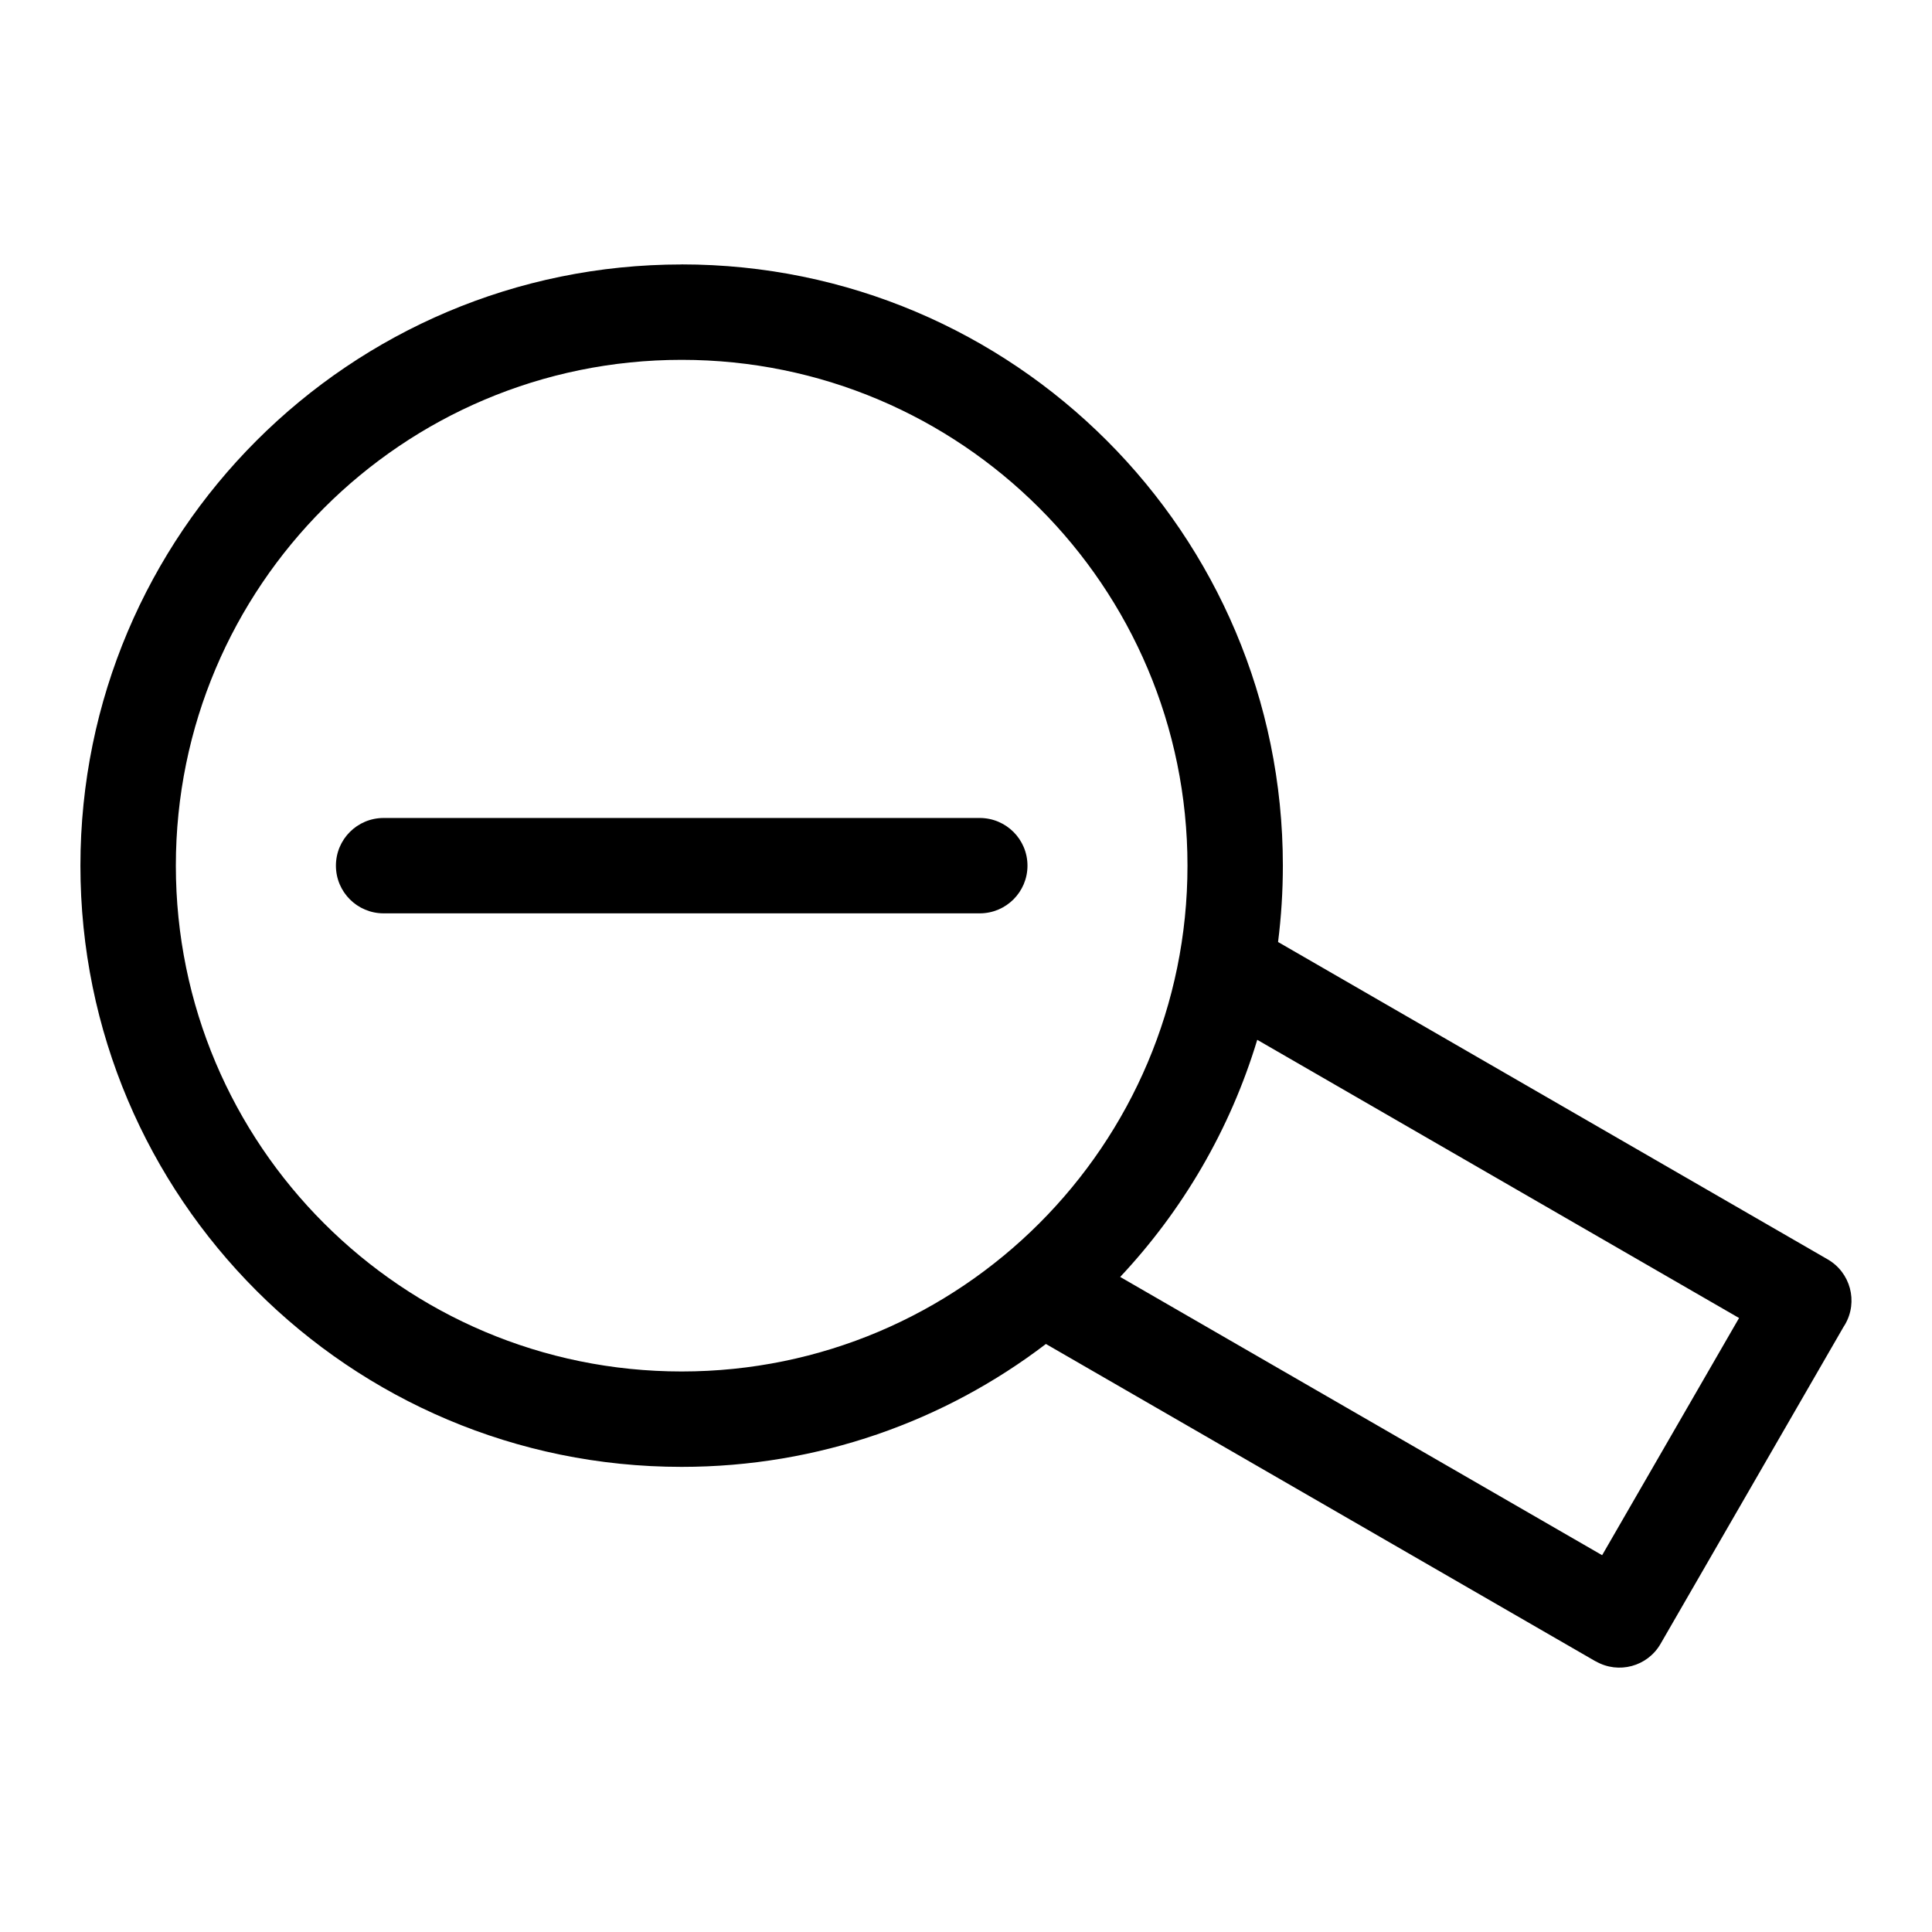 <?xml version="1.0" encoding="UTF-8"?>
<!-- Uploaded to: ICON Repo, www.svgrepo.com, Generator: ICON Repo Mixer Tools -->
<svg fill="#000000" width="800px" height="800px" version="1.1" viewBox="144 144 512 512" xmlns="http://www.w3.org/2000/svg">
 <path d="m324.64 214.07c44 0 83.824 17.836 112.66 46.672 28.84 28.824 46.672 68.664 46.672 112.66 0 6.863-0.438 13.602-1.27 20.238l145.67 84.113c6.031 3.492 8.086 11.199 4.594 17.23l-0.406 0.648-48.488 83.992c-3.461 6.031-11.156 8.102-17.184 4.641l-0.031-0.031-0.016 0.031-145.66-84.098c-26.781 20.434-60.246 32.57-96.535 32.57-44 0-83.824-17.836-112.66-46.66-28.84-28.84-46.672-68.664-46.672-112.66s17.836-83.824 46.672-112.66c28.824-28.824 68.664-46.672 112.66-46.672zm152.54 205.5c-7.18 23.762-19.754 45.176-36.32 62.832l127.72 73.742 36.289-62.859-127.67-73.715zm-231.52-33.523c-6.984 0-12.637-5.652-12.637-12.637s5.652-12.637 12.637-12.637h157.98c6.984 0 12.652 5.652 12.652 12.637s-5.668 12.637-12.652 12.637zm173.77-107.42c-24.258-24.258-57.766-39.266-94.781-39.266s-70.539 15.008-94.781 39.266c-24.258 24.258-39.266 57.766-39.266 94.781s15.008 70.539 39.266 94.781c24.258 24.258 57.766 39.266 94.781 39.266s70.523-15.008 94.781-39.266c24.258-24.258 39.266-57.766 39.266-94.781s-15.008-70.539-39.266-94.781z"/>
</svg>